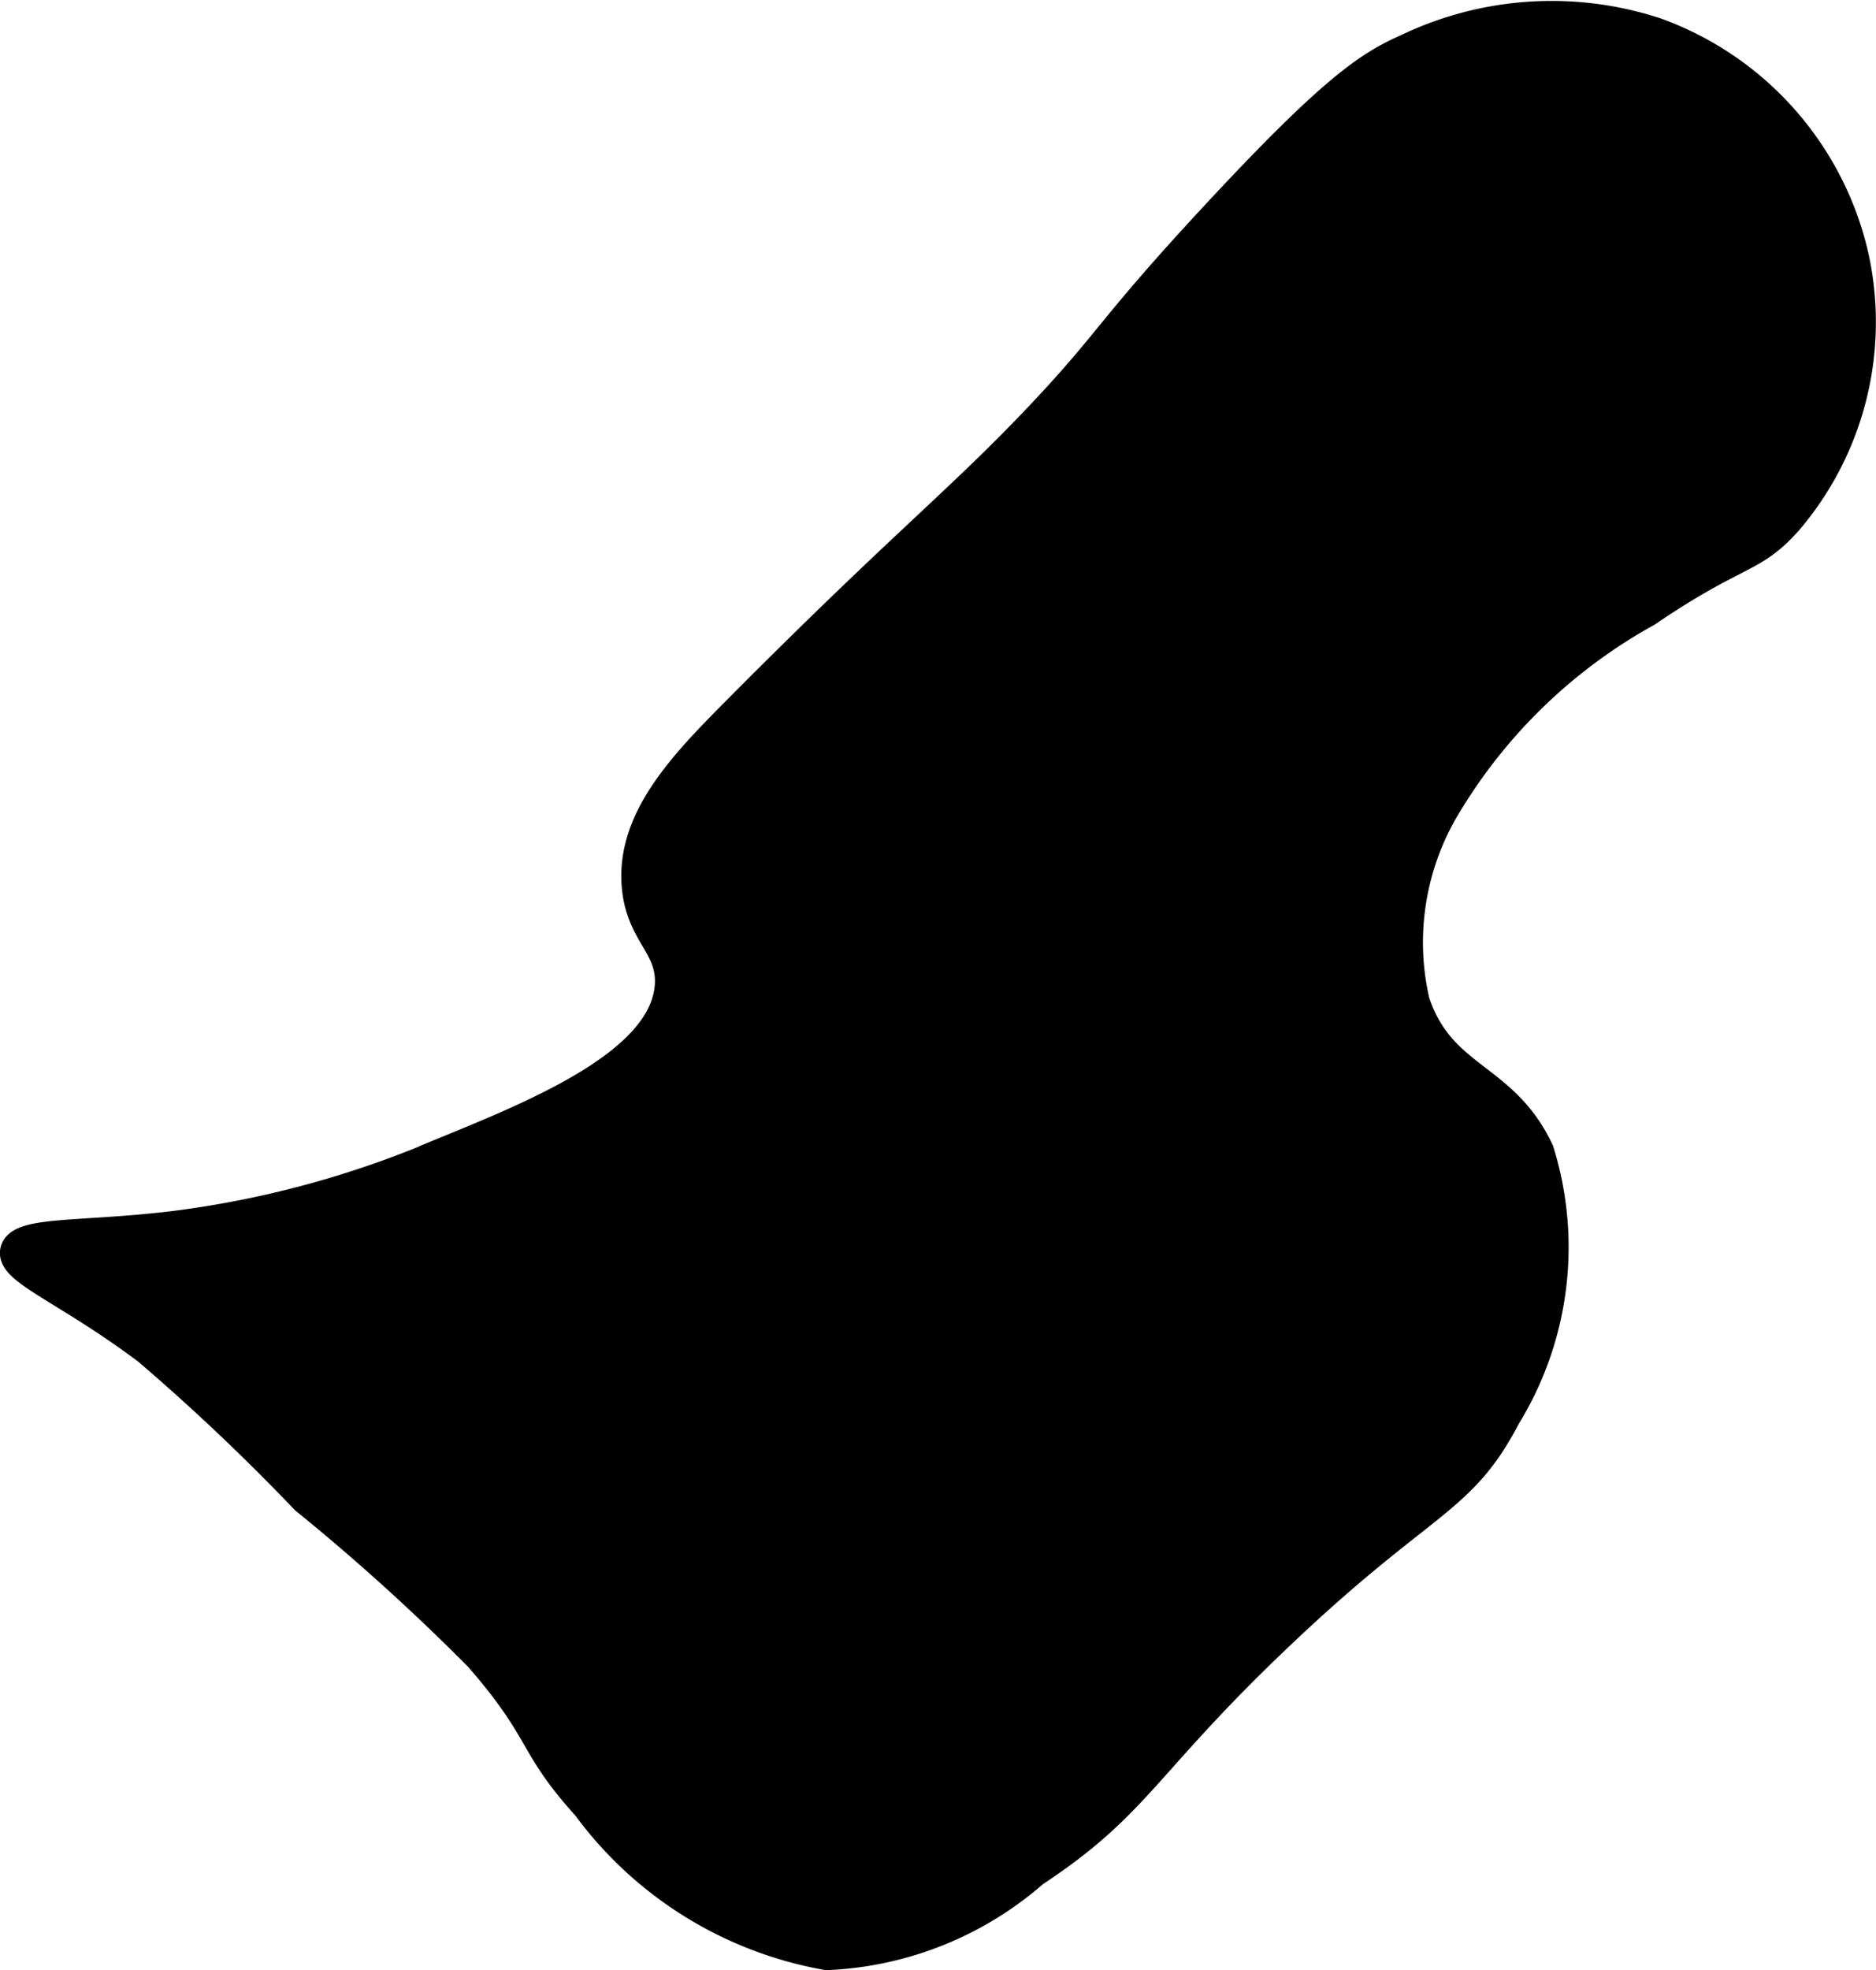 <?xml version="1.0" encoding="UTF-8"?>
<svg xmlns="http://www.w3.org/2000/svg"
     version="1.1"
     width="3.399mm"
     height="3.568mm"
     viewBox="0 0 9.635 10.113">
   <defs>
      <style type="text/css"><![CDATA[
      .a {
        stroke: #000;
        stroke-miterlimit: 10;
        stroke-width: 0.15px;
      }
    ]]></style>
   </defs>
   <path class="a"
         d="M5.353,2.121c-.426.452-.703.655-1.574,1.532-.27.272-.54.551-.511.894.021.251.183.308.17.511-.026.391-.663.652-1.149.851a5.119,5.119,0,0,1-1.404.383c-.472.056-.784.025-.809.128-.024.101.262.197.681.511a11.057,11.057,0,0,1,.809.766,11.141,11.141,0,0,1,.894.809c.338.388.262.445.553.766a1.951,1.951,0,0,0,1.234.766,1.729,1.729,0,0,0,1.064-.426c.53-.35.558-.546,1.234-1.192C7.309,7.689,7.5,7.723,7.736,7.27a1.658,1.658,0,0,0,.17-1.362c-.183-.391-.504-.365-.638-.766A1.355,1.355,0,0,1,7.438,4.121a2.751,2.751,0,0,1,1.021-.979c.466-.317.538-.261.723-.468a1.571,1.571,0,0,0,.34-1.362A1.602,1.602,0,0,0,8.502.164,1.717,1.717,0,0,0,7.225.249c-.197.087-.383.21-.979.851C5.696,1.692,5.712,1.74,5.353,2.121Z"/>
</svg>
